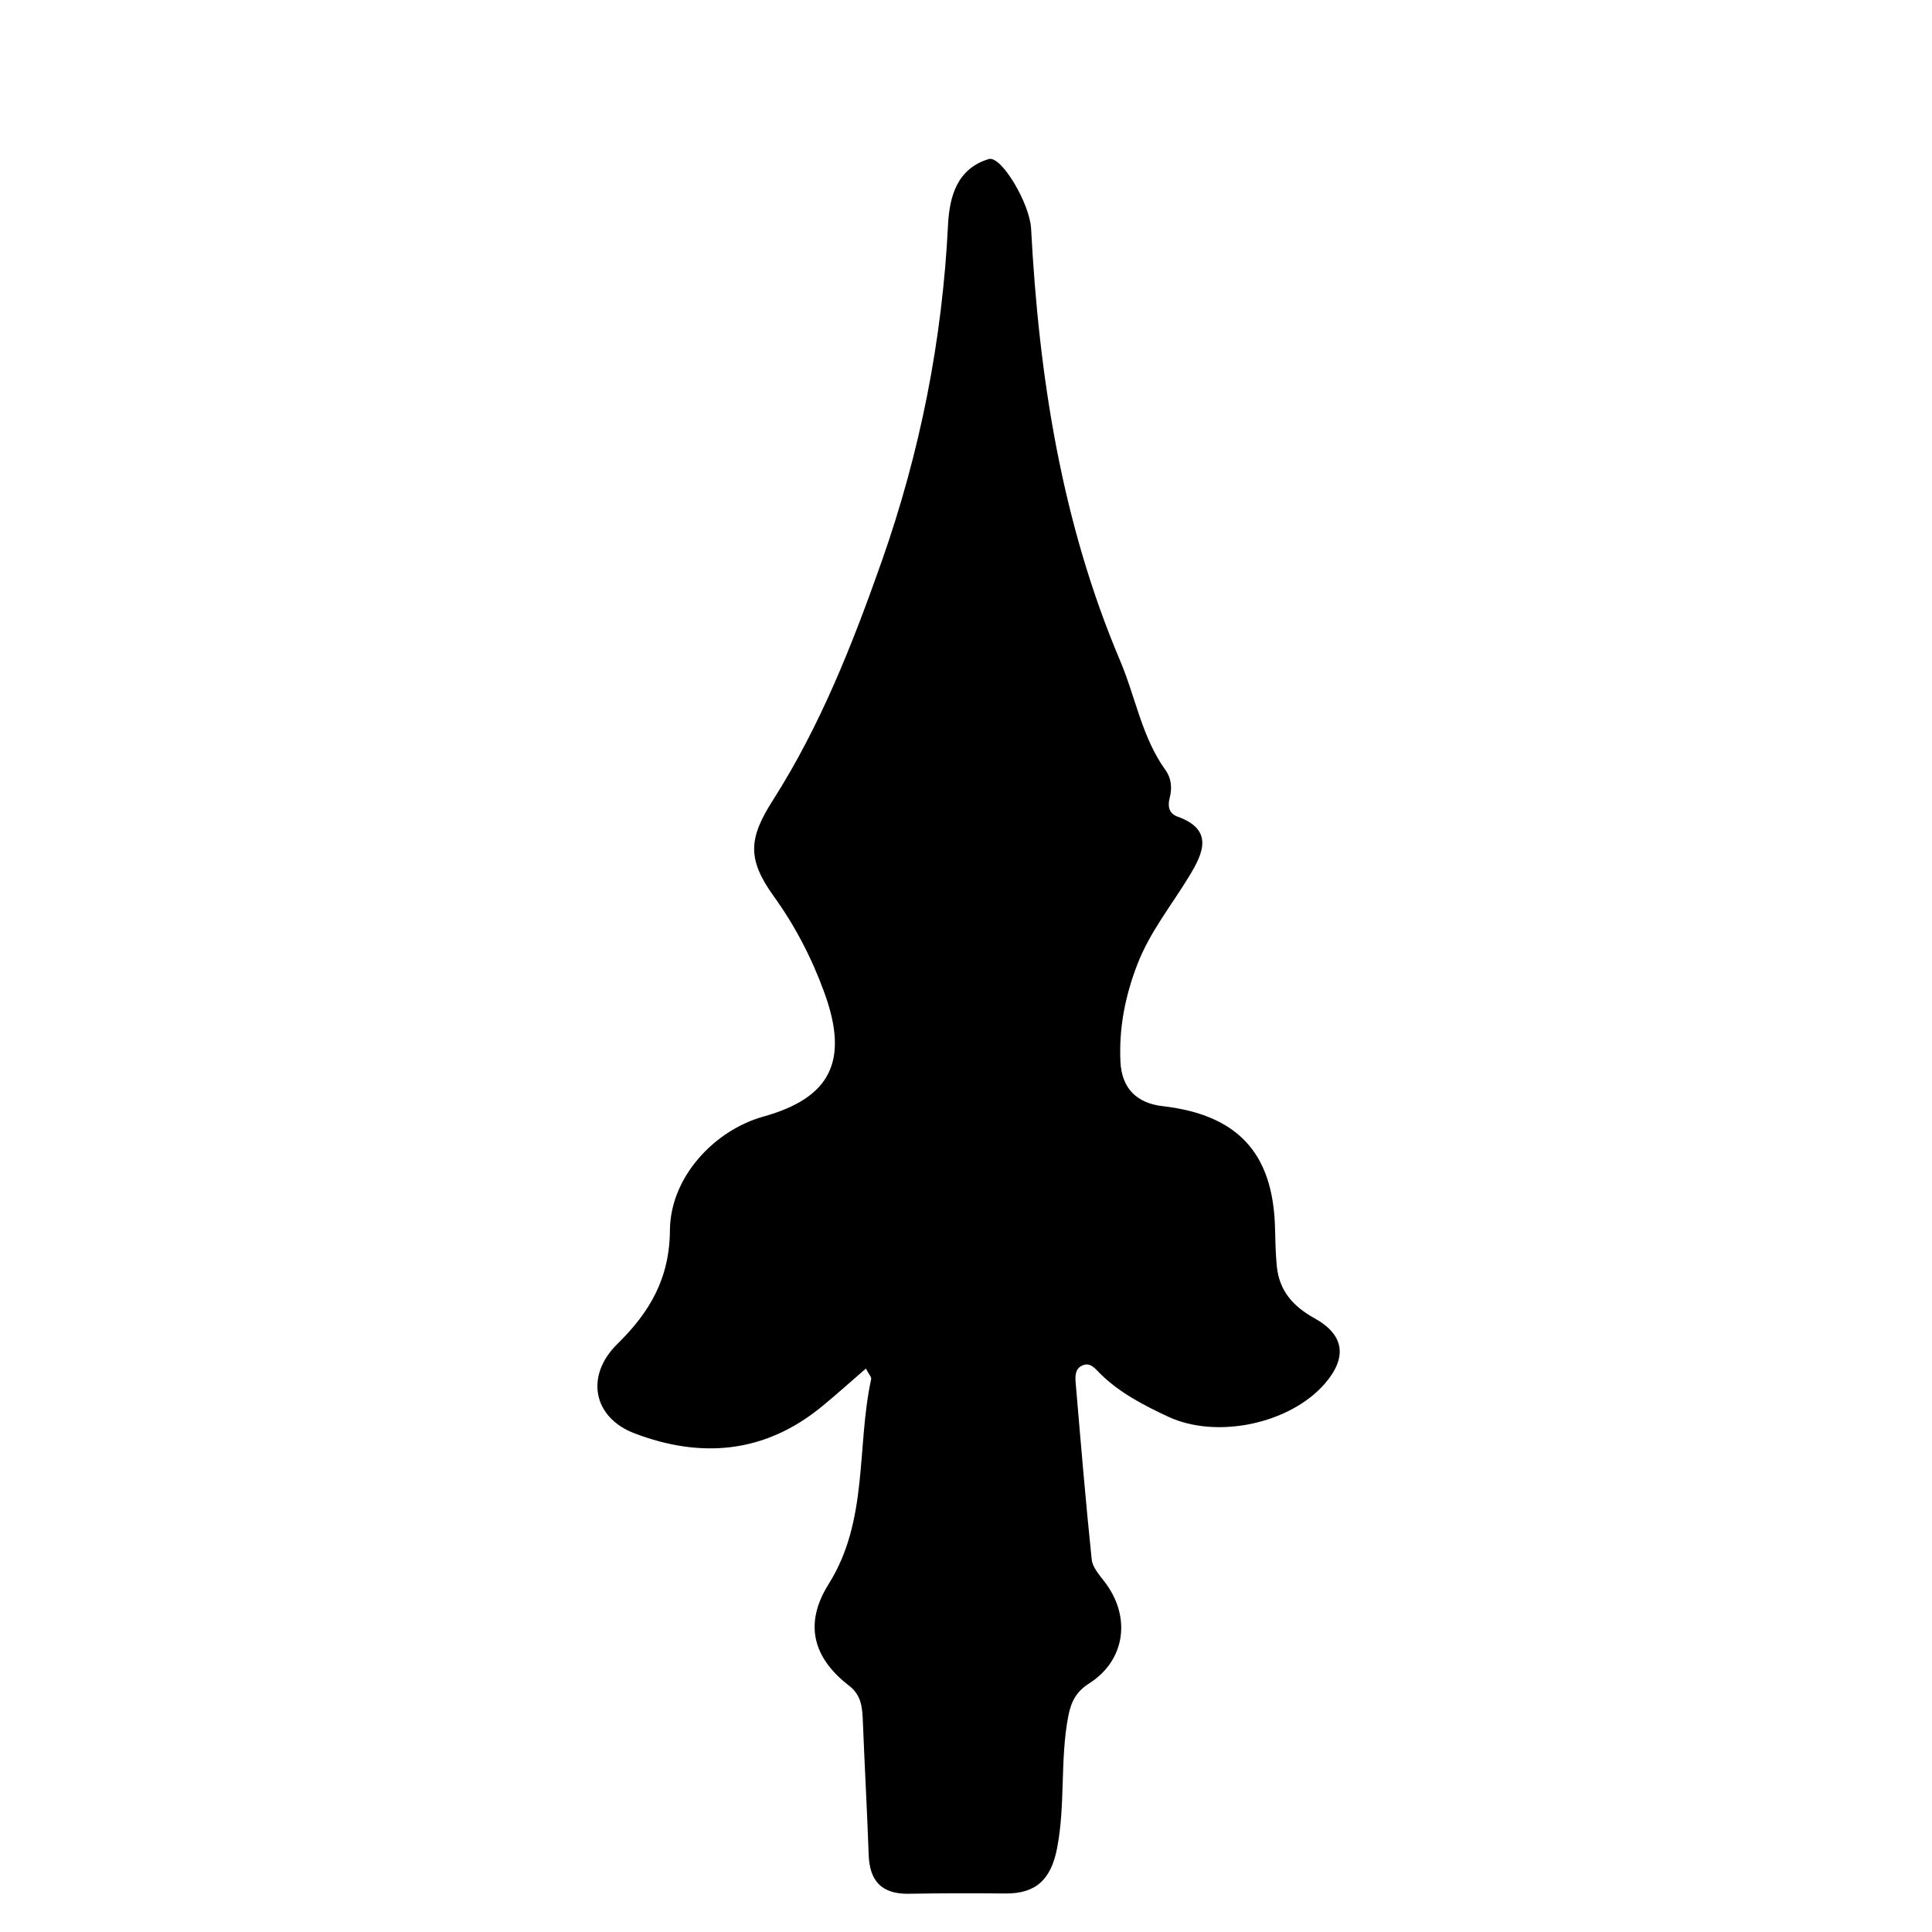 <?xml version="1.0" encoding="iso-8859-1"?>
<!-- Generator: Adobe Illustrator 16.0.0, SVG Export Plug-In . SVG Version: 6.00 Build 0)  -->
<!DOCTYPE svg PUBLIC "-//W3C//DTD SVG 1.1//EN" "http://www.w3.org/Graphics/SVG/1.1/DTD/svg11.dtd">
<svg version="1.1" id="Layer_1" xmlns="http://www.w3.org/2000/svg" xmlns:xlink="http://www.w3.org/1999/xlink" x="0px" y="0px"
	 width="300px" height="300px" viewBox="0 0 300 300" style="enable-background:new 0 0 300 300;" xml:space="preserve">
<g>
	<g>
		<path style="fill:none;" d="M150.5,301c-48.667,0-97.333-0.034-146,0.083c-2.983,0.008-3.584-0.601-3.582-3.583
			c0.099-97.667,0.099-195.333,0-293C0.916,1.518,1.518,0.915,4.5,0.918c97.667,0.1,195.333,0.1,293,0
			c2.982-0.003,3.585,0.6,3.582,3.582c-0.1,97.667-0.1,195.333,0,293c0.003,2.982-0.6,3.59-3.582,3.583
			C248.5,300.966,199.5,301,150.5,301z M134.455,212.51c0.432,0.842,0.892,1.308,0.816,1.656
			c-2.292,10.565-0.398,21.926-6.59,31.787c-3.844,6.121-2.513,11.428,3.173,15.808c2.019,1.555,2.054,3.621,2.141,5.814
			c0.271,6.818,0.656,13.633,0.894,20.453c0.143,4.1,2.065,6.104,6.229,6.033c4.999-0.086,10-0.097,14.999-0.043
			c4.826,0.052,7.104-2.272,8.025-7.022c1.312-6.764,0.449-13.65,1.717-20.396c0.431-2.292,1.195-3.888,3.261-5.2
			c5.688-3.613,6.563-10.452,2.334-15.866c-0.802-1.027-1.814-2.206-1.938-3.397c-0.944-9.102-1.705-18.223-2.48-27.342
			c-0.083-0.969-0.141-2.135,0.872-2.689c1.358-0.743,2.169,0.446,2.953,1.217c3.03,2.976,6.734,4.881,10.506,6.646
			c7.56,3.539,18.935,1.113,24.33-5.096c3.512-4.041,3.124-7.568-1.592-10.184c-3.354-1.861-5.467-4.281-5.843-8.081
			c-0.196-1.983-0.228-3.986-0.279-5.982c-0.305-11.64-5.854-17.532-17.469-18.869c-3.878-0.446-6.331-2.646-6.532-6.885
			c-0.251-5.255,0.736-10.231,2.628-15.134c1.951-5.057,5.335-9.199,8.086-13.75c2.072-3.427,3.873-7.133-1.847-9.184
			c-1.339-0.479-1.559-1.619-1.227-2.887c0.402-1.536,0.278-3.052-0.634-4.319c-3.685-5.125-4.657-11.346-7.045-16.979
			c-9.109-21.49-12.613-44.061-13.837-67.138c-0.206-3.884-4.638-11.371-6.573-10.785c-4.936,1.491-6.108,5.832-6.328,10.271
			c-0.888,17.911-4.345,35.313-10.292,52.192c-4.526,12.844-9.524,25.537-16.884,37.076c-3.763,5.899-4.079,9.109,0.131,14.952
			c3.337,4.631,5.927,9.657,7.859,14.984c3.841,10.592,0.947,16.303-9.484,19.211c-7.603,2.119-14.449,9.396-14.509,17.643
			c-0.054,7.534-3.161,12.758-8.174,17.677c-4.998,4.903-3.795,11.388,2.642,13.851c10.37,3.967,20.258,3.119,29.115-4.143
			C129.881,216.549,132.063,214.576,134.455,212.51z"/>
		<path style="fill-rule:evenodd;clip-rule:evenodd;" d="M134.455,212.51c-2.392,2.066-4.574,4.039-6.846,5.901
			c-8.856,7.262-18.745,8.109-29.115,4.143c-6.437-2.463-7.639-8.947-2.642-13.851c5.013-4.919,8.12-10.143,8.174-17.677
			c0.06-8.247,6.906-15.523,14.509-17.643c10.431-2.908,13.325-8.619,9.484-19.211c-1.932-5.327-4.522-10.354-7.859-14.984
			c-4.21-5.843-3.894-9.053-0.131-14.952c7.36-11.539,12.358-24.232,16.884-37.076c5.947-16.879,9.404-34.281,10.292-52.192
			c0.22-4.438,1.393-8.779,6.328-10.271c1.936-0.586,6.367,6.901,6.573,10.785c1.224,23.077,4.728,45.647,13.837,67.138
			c2.388,5.633,3.36,11.854,7.045,16.979c0.912,1.268,1.036,2.783,0.634,4.319c-0.332,1.268-0.112,2.407,1.227,2.887
			c5.72,2.051,3.919,5.757,1.847,9.184c-2.751,4.551-6.135,8.693-8.086,13.75c-1.892,4.902-2.879,9.879-2.628,15.134
			c0.201,4.238,2.654,6.438,6.532,6.885c11.615,1.337,17.164,7.229,17.469,18.869c0.052,1.996,0.083,3.999,0.279,5.982
			c0.376,3.8,2.488,6.22,5.843,8.081c4.716,2.615,5.104,6.143,1.592,10.184c-5.396,6.209-16.771,8.635-24.33,5.096
			c-3.771-1.766-7.476-3.671-10.506-6.646c-0.784-0.771-1.595-1.96-2.953-1.217c-1.013,0.555-0.955,1.721-0.872,2.689
			c0.775,9.119,1.536,18.24,2.48,27.342c0.123,1.191,1.136,2.37,1.938,3.397c4.229,5.414,3.354,12.253-2.334,15.866
			c-2.065,1.312-2.83,2.908-3.261,5.2c-1.268,6.745-0.404,13.632-1.717,20.396c-0.922,4.75-3.199,7.074-8.025,7.022
			c-4.999-0.054-10-0.043-14.999,0.043c-4.164,0.071-6.086-1.934-6.229-6.033c-0.238-6.82-0.624-13.635-0.894-20.453
			c-0.087-2.193-0.123-4.26-2.141-5.814c-5.686-4.38-7.018-9.687-3.173-15.808c6.192-9.861,4.298-21.222,6.59-31.787
			C135.347,213.817,134.887,213.352,134.455,212.51z"/>
	</g>
</g>
</svg>
